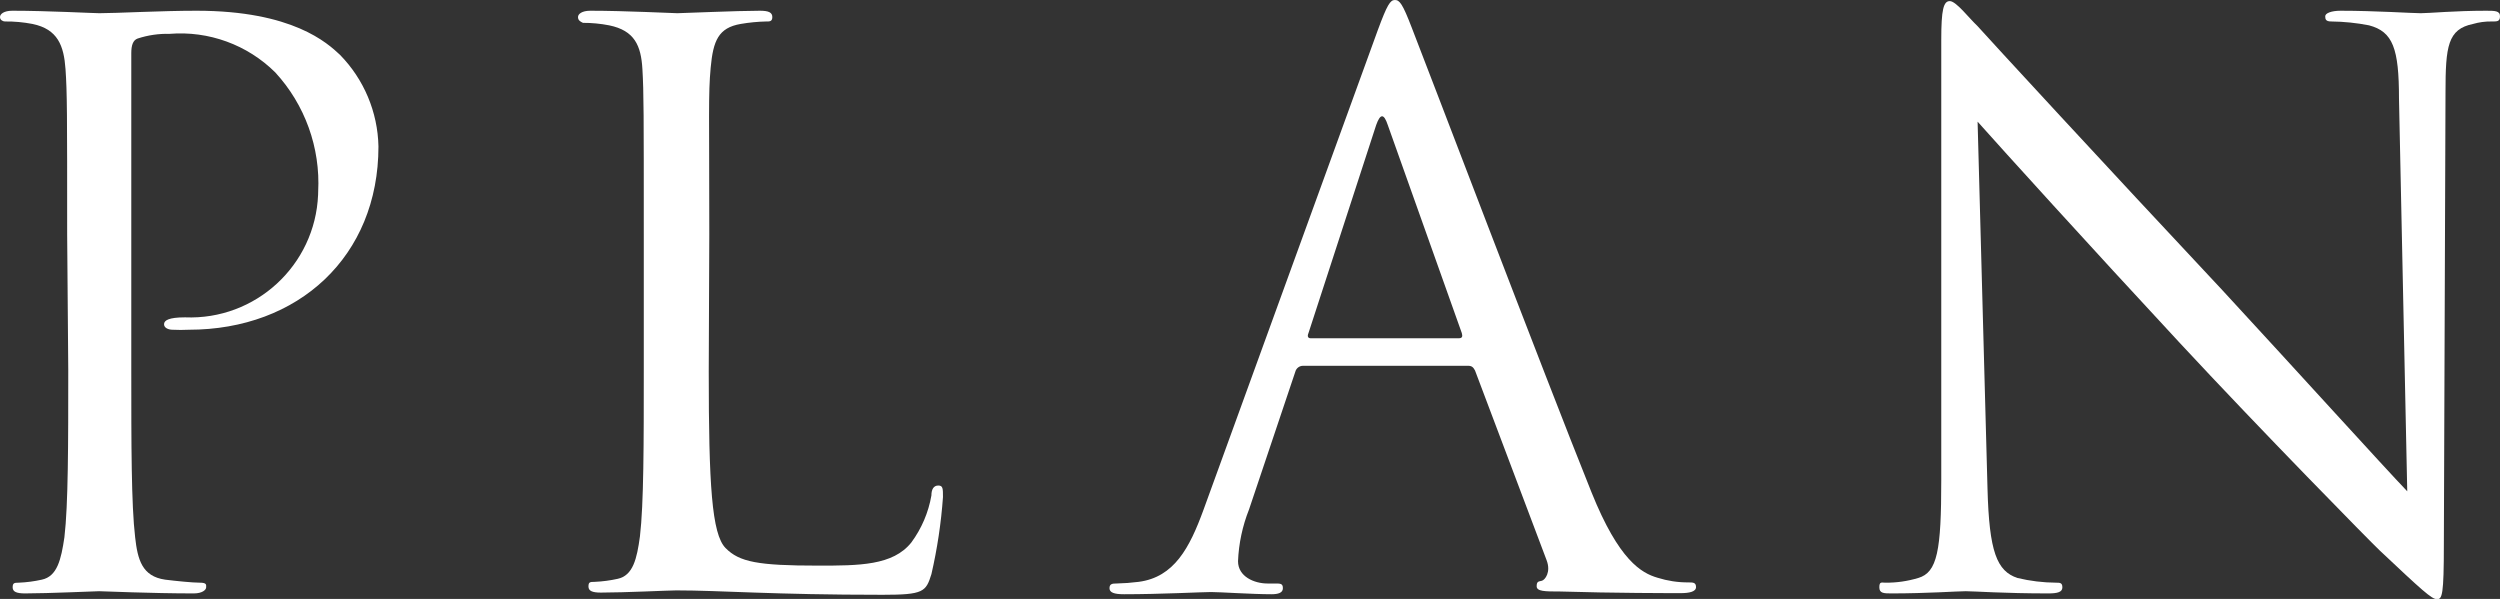 <?xml version="1.0" encoding="utf-8"?>
<!-- Generator: Adobe Illustrator 23.0.4, SVG Export Plug-In . SVG Version: 6.00 Build 0)  -->
<svg version="1.1" id="レイヤー_1" xmlns="http://www.w3.org/2000/svg" xmlns:xlink="http://www.w3.org/1999/xlink" x="0px"
	 y="0px" width="90.83px" height="21.76px" viewBox="0 0 90.83 21.76" enable-background="new 0 0 90.83 21.76"
	 xml:space="preserve">
<rect x="0" y="0" width="90.83" height="21.76" fill="#333333" stroke="none"/>
<title>アセット 3</title>
<path fill="#FFFFFF" d="M2.44,8.51c0-4.37,0-5.15-0.06-6S2.1,1.06,1.18,0.87c-0.329-0.063-0.664-0.094-1-0.09
	C0.11,0.78,0,0.73,0,0.62s0.14-0.23,0.45-0.23c1.26,0,2.94,0.09,3.16,0.09c0.62,0,2.24-0.09,3.53-0.09c3.5,0,4.76,1.18,5.21,1.6
	c0.874,0.891,1.374,2.082,1.4,3.33c0,4-2.91,6.66-6.89,6.66c-0.197,0.01-0.393,0.01-0.59,0c-0.14,0-0.31-0.06-0.31-0.2
	s0.17-0.25,0.76-0.25c2.566,0.105,4.731-1.89,4.837-4.455c0.002-0.038,0.003-0.076,0.003-0.115c0.083-1.594-0.479-3.155-1.56-4.33
	c-1.014-1.005-2.417-1.516-3.84-1.4C5.766,1.22,5.374,1.277,5,1.4C4.83,1.46,4.77,1.65,4.77,1.93v11.51c0,2.69,0,4.9,0.14,6.08
	C5,20.33,5.16,20.94,6,21.06c0.4,0.05,1,0.11,1.26,0.11s0.23,0.08,0.23,0.17s-0.14,0.22-0.45,0.22c-1.54,0-3.3-0.08-3.44-0.08
	s-1.85,0.08-2.69,0.08c-0.31,0-0.45-0.06-0.45-0.22s0.06-0.17,0.22-0.17c0.283-0.011,0.564-0.048,0.84-0.11
	c0.56-0.12,0.7-0.73,0.82-1.54c0.14-1.18,0.14-3.39,0.14-6.08L2.44,8.51z"/>
<path fill="#FFFFFF" d="M25.75,13.5c0,4.11,0.11,5.9,0.61,6.41s1.18,0.64,3.36,0.64c1.49,0,2.72,0,3.39-0.84
	c0.373-0.506,0.623-1.091,0.73-1.71c0-0.22,0.08-0.36,0.25-0.36s0.17,0.11,0.17,0.42c-0.067,0.943-0.208,1.879-0.42,2.8
	c-0.2,0.64-0.28,0.75-1.77,0.75c-4,0-5.88-0.16-7.5-0.16c-0.25,0-1.9,0.08-2.74,0.08c-0.31,0-0.45-0.06-0.45-0.22
	s0.05-0.17,0.22-0.17c0.283-0.012,0.564-0.049,0.84-0.11c0.56-0.12,0.7-0.73,0.81-1.54c0.14-1.18,0.14-3.39,0.14-6.08v-4.9
	c0-4.37,0-5.15-0.05-6s-0.28-1.4-1.21-1.59c-0.313-0.061-0.631-0.091-0.95-0.09C21.07,0.78,21,0.73,21,0.62s0.14-0.23,0.45-0.23
	c1.26,0,3,0.09,3.16,0.09s2.18-0.09,3-0.09c0.31,0,0.45,0.06,0.45,0.23s-0.11,0.16-0.22,0.16c-0.312,0.007-0.623,0.037-0.93,0.09
	c-0.81,0.14-1,0.61-1.09,1.59s-0.05,1.68-0.05,6.05L25.75,13.5z"/>
<path fill="#FFFFFF" d="M50.06,1.09C50.4,0.17,50.51,0,50.68,0s0.28,0.14,0.61,1c0.42,1.06,4.82,12.63,6.53,16.88
	c1,2.49,1.82,2.94,2.4,3.11c0.362,0.114,0.74,0.172,1.12,0.17c0.17,0,0.28,0,0.28,0.17s-0.25,0.22-0.56,0.22s-2.46,0-4.39-0.06
	c-0.53,0-0.84,0-0.84-0.19s0.08-0.17,0.19-0.2s0.34-0.31,0.17-0.75l-2.6-6.89c-0.06-0.11-0.11-0.17-0.25-0.17h-6
	c-0.133,0.001-0.248,0.091-0.28,0.22l-1.68,5c-0.238,0.6-0.374,1.235-0.4,1.88c0,0.56,0.59,0.81,1.07,0.81h0.28
	c0.19,0,0.28,0,0.28,0.17s-0.17,0.22-0.42,0.22c-0.67,0-1.88-0.08-2.19-0.08s-1.84,0.08-3.16,0.08c-0.36,0-0.53-0.06-0.53-0.22
	s0.11-0.17,0.25-0.17c0.271-0.006,0.541-0.026,0.81-0.06c1.29-0.17,1.85-1.23,2.36-2.63L50.06,1.09z M53,12.29
	c0.14,0,0.14-0.08,0.11-0.19l-2.69-7.56c-0.14-0.42-0.27-0.42-0.42,0l-2.46,7.56c-0.06,0.14,0,0.19,0.08,0.19H53z"/>
<path fill="#FFFFFF" d="M72.21,17.75c0.06,2.3,0.34,3,1.09,3.25c0.459,0.109,0.928,0.167,1.4,0.17c0.14,0,0.23,0,0.23,0.17
	s-0.17,0.22-0.51,0.22c-1.59,0-2.71-0.08-3-0.08s-1.43,0.08-2.69,0.08c-0.28,0-0.45,0-0.45-0.22s0.08-0.17,0.22-0.17
	c0.403,0.004,0.804-0.054,1.19-0.17c0.7-0.2,0.84-1,0.84-3.56v-16c0-1.09,0.08-1.4,0.31-1.4s0.7,0.62,1,0.9
	c0.42,0.47,4.59,5,8.9,9.6c2.77,3,5.83,6.38,6.72,7.31l-0.3-14.27c0-1.82-0.22-2.43-1.09-2.66c-0.452-0.088-0.91-0.135-1.37-0.14
	c-0.2,0-0.22-0.08-0.22-0.19s0.22-0.2,0.56-0.2c1.26,0,2.6,0.09,2.91,0.09s1.23-0.09,2.38-0.09c0.31,0,0.5,0,0.5,0.2
	s-0.11,0.19-0.31,0.19c-0.227-0.003-0.452,0.027-0.67,0.09c-0.92,0.19-1,0.81-1,2.49l-0.06,16.41c0,1.85-0.06,2-0.25,2
	S88,21.45,86.46,20c-0.3-0.28-4.34-4.39-7.3-7.58c-3.25-3.5-6.42-7-7.31-8L72.21,17.75z"/>
</svg>
